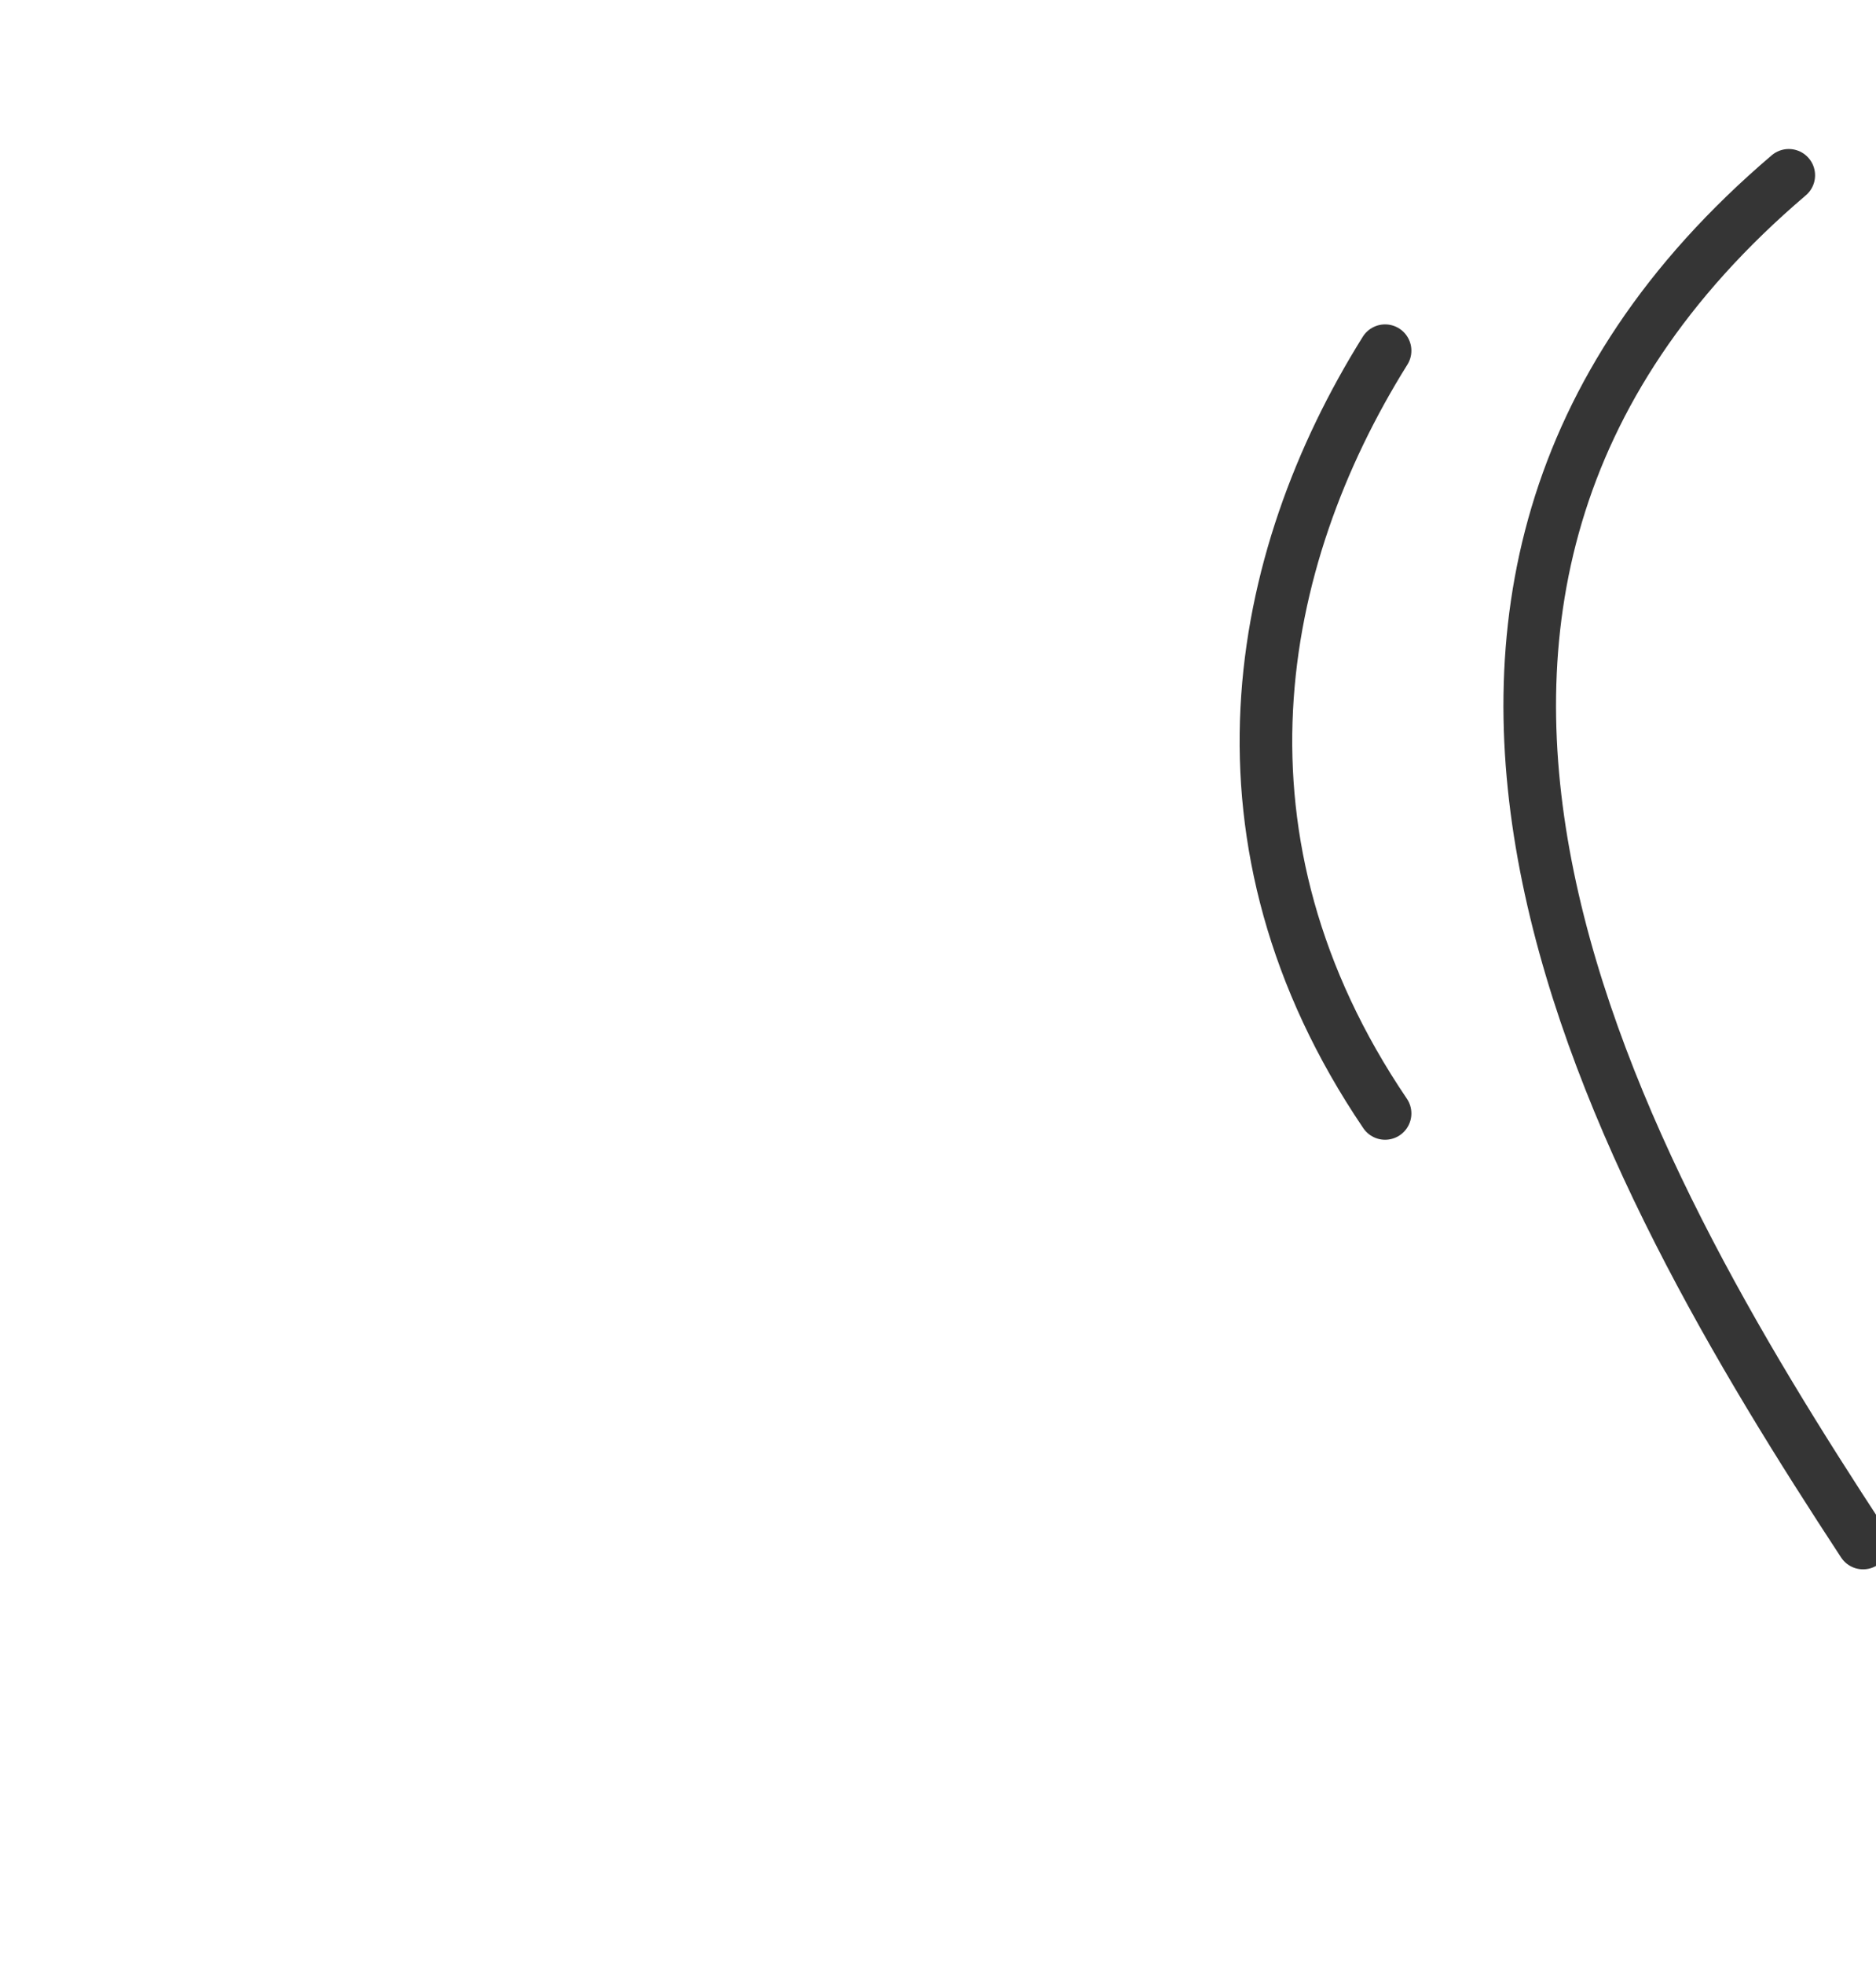 <?xml version="1.0" encoding="UTF-8"?> <svg xmlns="http://www.w3.org/2000/svg" width="107" height="112" viewBox="0 0 107 112" fill="none"><g clip-path="url(#clip0_142_464)"><path d="M106.263 88C92.295 66.7 73.743 34.081 102.025 9.998" stroke="#353535" stroke-width="3" stroke-linecap="round"></path><path d="M79 63.5C68.5 48 71.5 32 79 20" stroke="#353535" stroke-width="3" stroke-linecap="round"></path></g><defs><clipPath id="clip0_142_464"><rect width="107" height="112" fill="white" transform="matrix(-1 0 0 -1 107 112)"></rect></clipPath></defs></svg> 